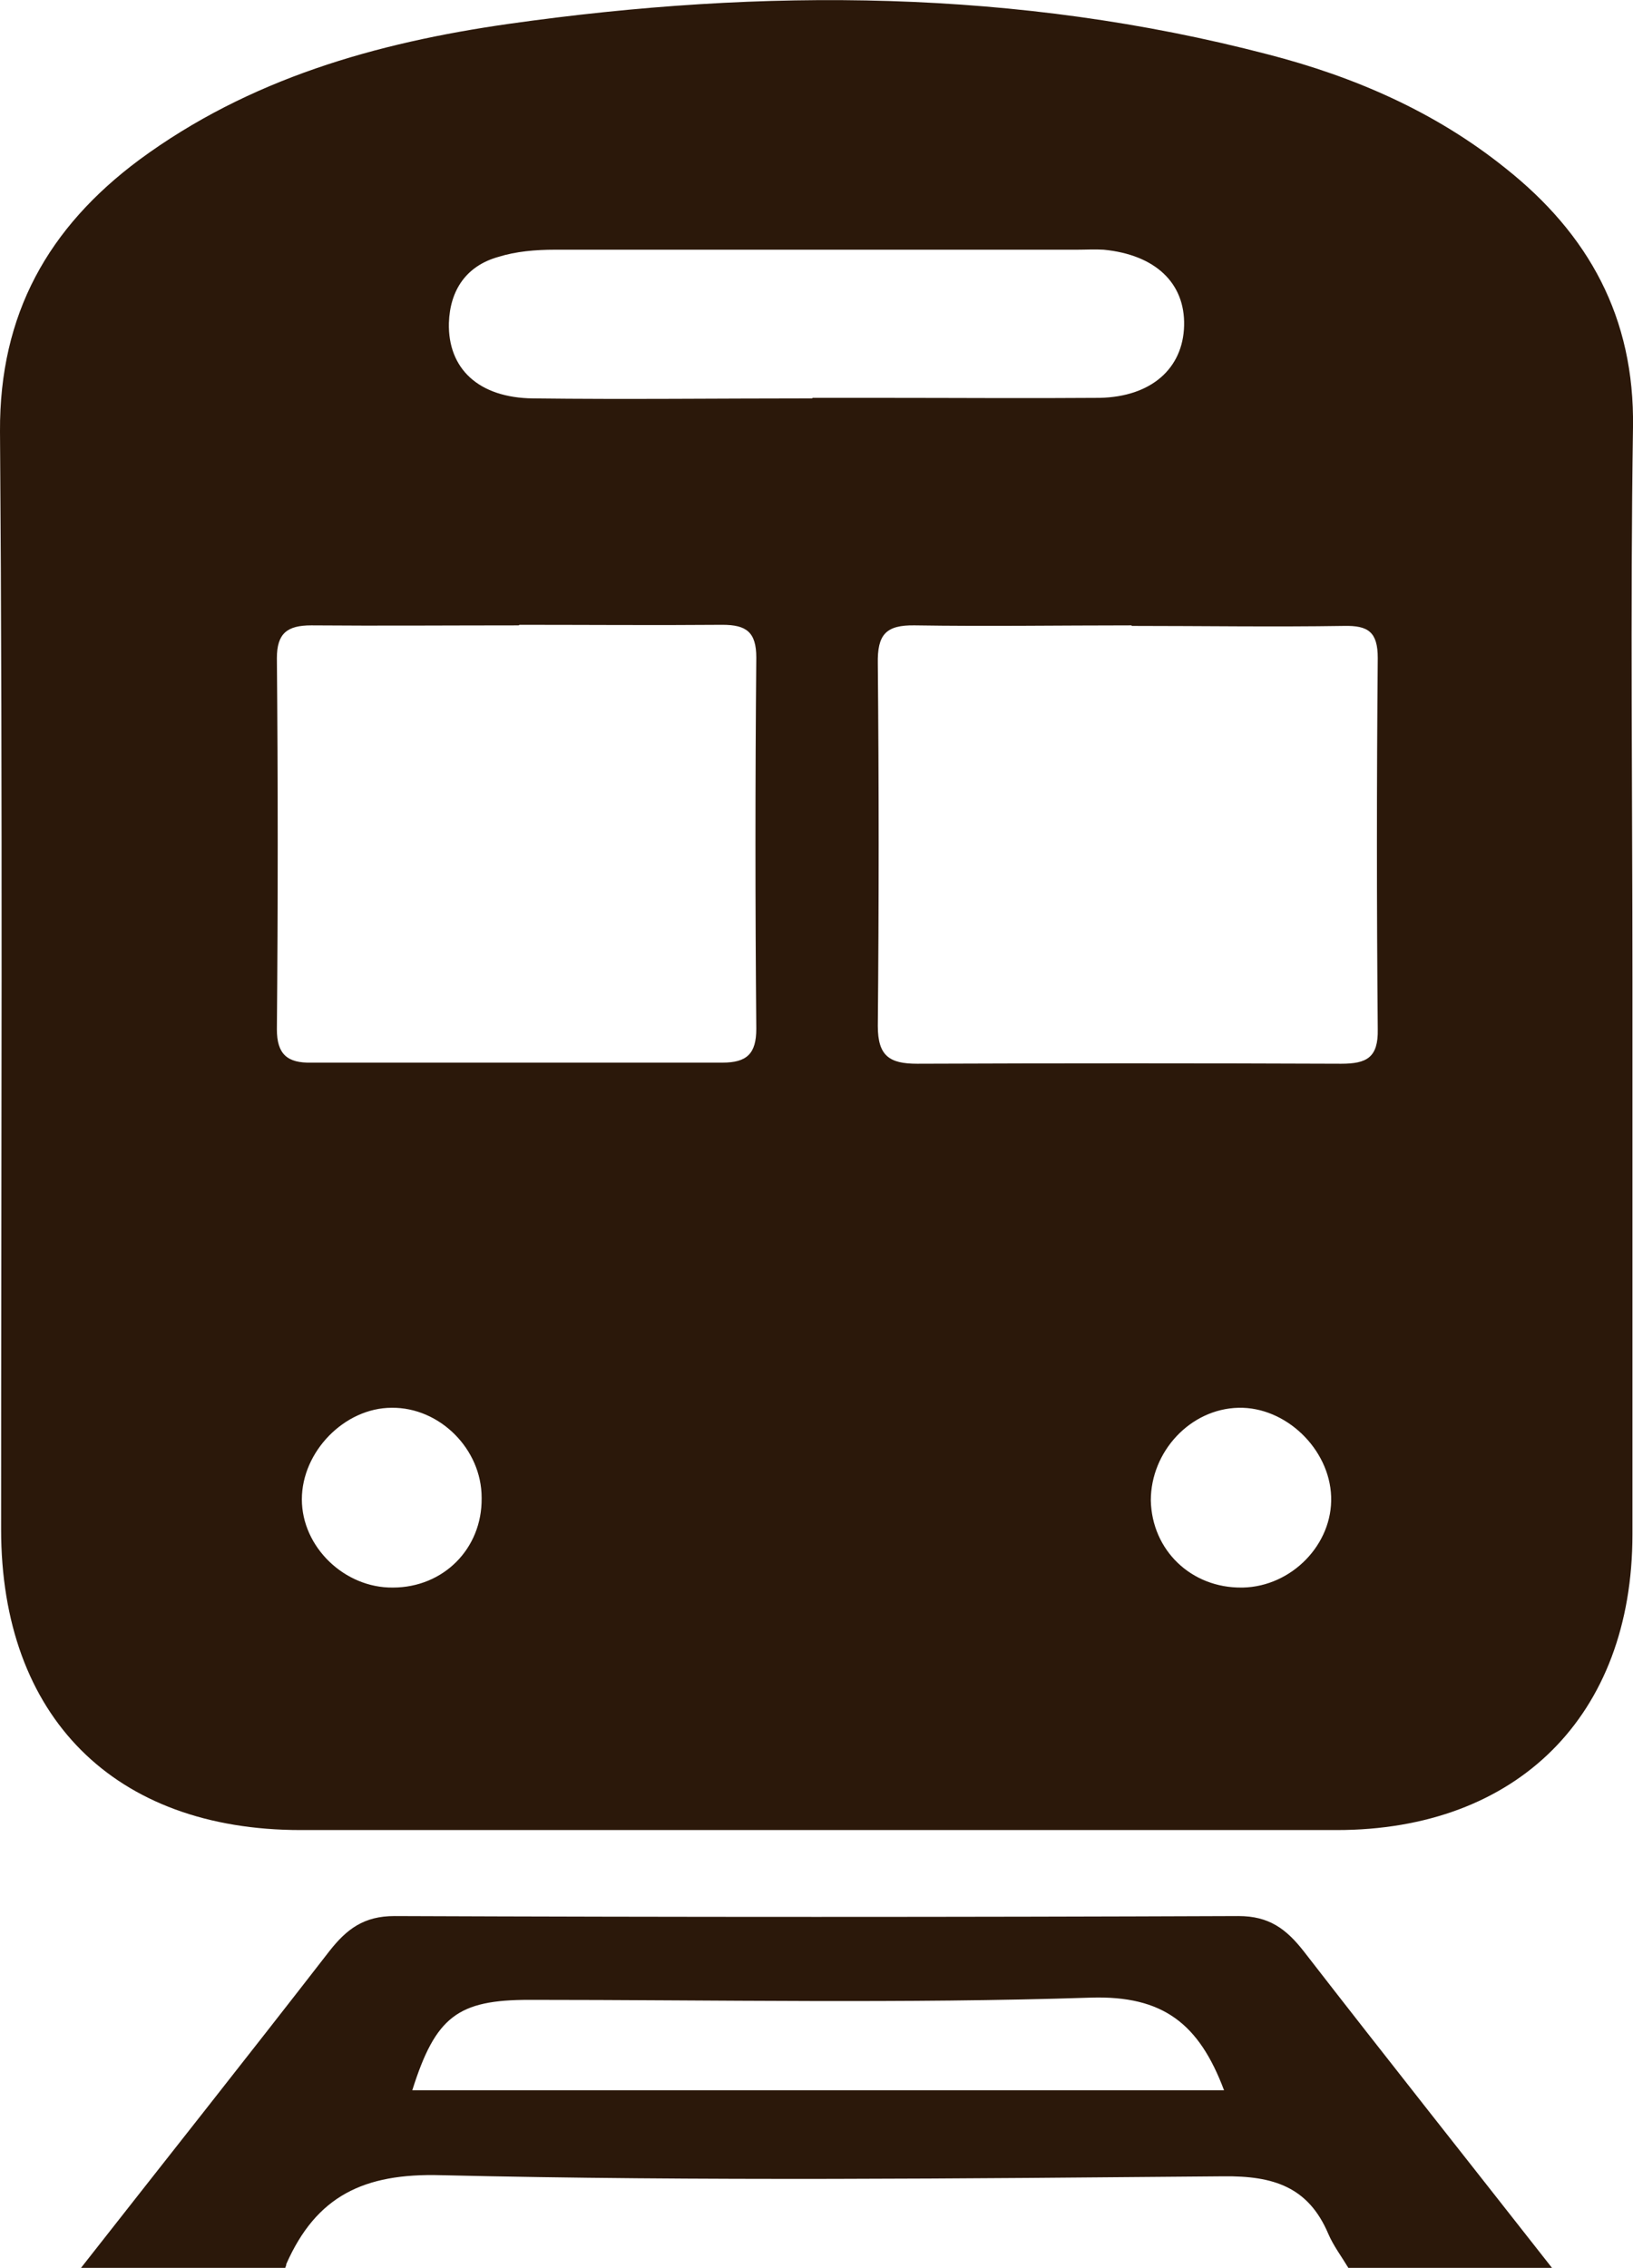 <?xml version="1.0" encoding="UTF-8"?>
<svg id="_レイヤー_2" data-name="レイヤー 2" xmlns="http://www.w3.org/2000/svg" width="29.43" height="40.87" viewBox="0 0 29.43 40.87">
  <defs>
    <style>
      .cls-1 {
        fill: #2b180a;
      }
    </style>
  </defs>
  <g id="_レイヤー_1-2" data-name="レイヤー 1">
    <g>
      <path class="cls-1" d="M1.46,40.87c1.49-1.9,2.99-3.79,4.47-5.7.32-.41.63-.64,1.18-.64,5.07.02,10.14.02,15.21,0,.55,0,.86.23,1.18.64,1.48,1.91,2.98,3.8,4.47,5.7h-3.67c-.12-.2-.27-.4-.36-.61-.36-.85-.99-1.05-1.89-1.04-4.7.04-9.4.09-14.1-.02-1.4-.04-2.25.38-2.79,1.6,0,.02-.01.05-.02.07H1.46ZM22.06,37.67c-.45-1.2-1.1-1.71-2.4-1.67-3.38.11-6.75.04-10.12.04-1.29,0-1.69.3-2.11,1.63h14.64,0Z"/>
      <path class="cls-1" d="M29.42,17.67v9.98c0,3.27-2.08,5.33-5.33,5.33H5.42C2.06,32.98.02,30.94.02,27.56.02,20.96.05,14.36,0,7.77c-.01-2.11.87-3.67,2.51-4.89C4.49,1.42,6.78.77,9.17.43,13.76-.22,18.33-.2,22.85.98c1.55.4,3.01,1.03,4.28,2.05,1.5,1.19,2.33,2.69,2.3,4.67-.05,3.32-.01,6.64-.01,9.98h0ZM20.39,11.27c-1.3,0-2.6.02-3.9,0-.53-.01-.68.17-.67.69.02,2.17.02,4.35,0,6.53,0,.54.21.68.71.68,2.55-.01,5.1-.01,7.64,0,.46,0,.67-.11.66-.62-.02-2.23-.02-4.46,0-6.69,0-.47-.17-.59-.61-.58-1.27.02-2.55,0-3.82,0ZM9.35,11.27c-1.25,0-2.5.01-3.74,0-.43,0-.62.14-.62.59.02,2.23.02,4.46,0,6.69,0,.45.19.61.62.6,2.47,0,4.93,0,7.41,0,.44,0,.61-.16.61-.61-.02-2.23-.02-4.46,0-6.69,0-.46-.18-.59-.61-.59-1.22.01-2.44,0-3.66,0h0ZM14.64,7.17h1.27c1.31,0,2.61.01,3.91,0,.93-.02,1.5-.53,1.52-1.3.02-.77-.52-1.28-1.45-1.37-.16-.01-.32,0-.48,0h-9.41c-.35,0-.7.03-1.02.13-.57.16-.87.59-.89,1.19-.02.82.53,1.35,1.52,1.36,1.67.02,3.35,0,5.03,0ZM8.68,26.99c0-.88-.76-1.63-1.62-1.62-.85,0-1.62.79-1.62,1.65s.77,1.6,1.64,1.59c.91,0,1.61-.7,1.6-1.61h0ZM22.4,28.61c.88-.02,1.62-.78,1.59-1.64s-.82-1.62-1.67-1.6c-.87.02-1.58.79-1.58,1.67.02.9.73,1.58,1.64,1.57h0Z"/>
    </g>
  </g>
</svg>